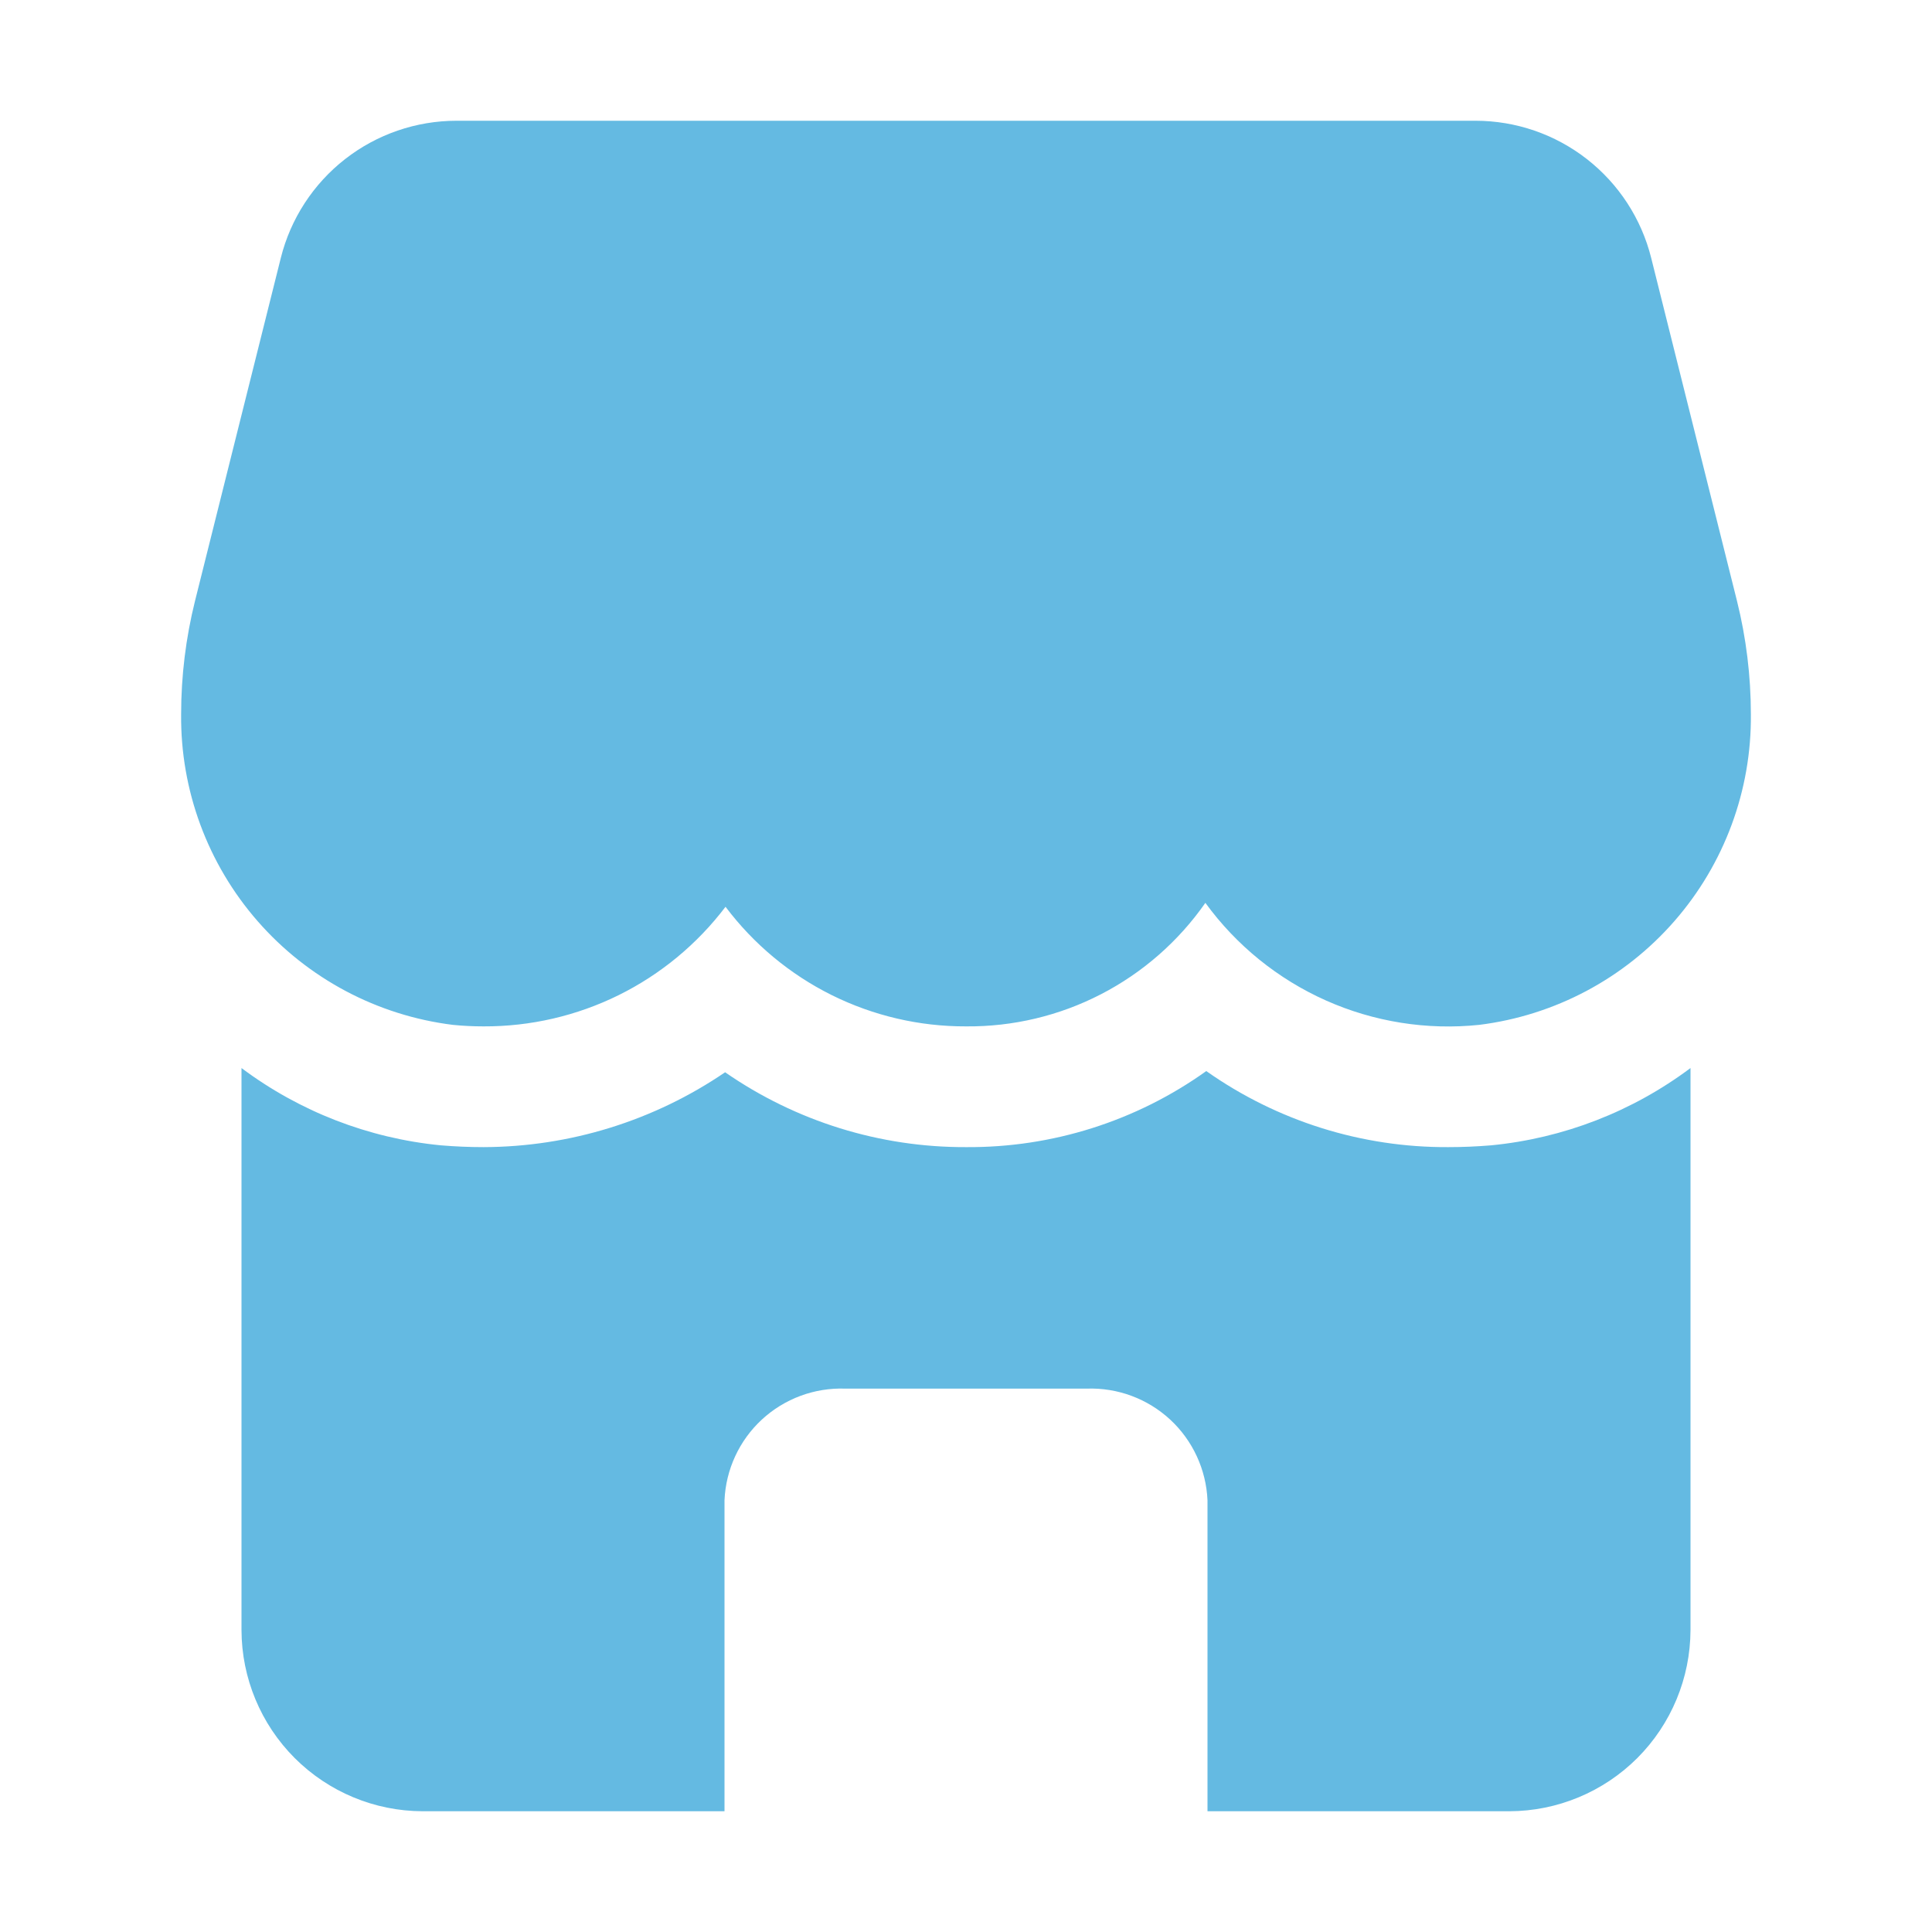 <svg width="60" height="60" viewBox="0 0 60 60" fill="none" xmlns="http://www.w3.org/2000/svg">
<path d="M44.981 35.625C42.29 35.64 39.662 34.814 37.462 33.263C35.287 34.818 32.675 35.645 30 35.625C27.327 35.635 24.715 34.823 22.519 33.3C20.308 34.807 17.695 35.617 15.019 35.625C14.569 35.625 14.137 35.606 13.688 35.569C11.444 35.35 9.304 34.52 7.5 33.169V50.625C7.504 52.115 8.099 53.544 9.152 54.598C10.206 55.651 11.634 56.246 13.125 56.25H22.5V46.594C22.541 45.638 22.957 44.736 23.66 44.086C24.363 43.437 25.294 43.091 26.25 43.125H33.75C34.706 43.091 35.637 43.437 36.34 44.086C37.042 44.736 37.459 45.638 37.5 46.594V56.25H46.875C48.365 56.246 49.794 55.651 50.848 54.598C51.901 53.544 52.495 52.115 52.5 50.625V33.169C50.696 34.52 48.556 35.35 46.312 35.569C45.862 35.606 45.431 35.625 44.981 35.625Z" fill="#64BAE2"/>
<path d="M14.062 31.828C14.381 31.86 14.7 31.875 15.017 31.875C16.472 31.881 17.908 31.549 19.213 30.905C20.517 30.26 21.653 29.32 22.532 28.161C23.402 29.318 24.53 30.257 25.826 30.902C27.123 31.546 28.552 31.88 30 31.875C31.458 31.888 32.897 31.546 34.192 30.877C35.487 30.209 36.6 29.234 37.434 28.039C38.395 29.36 39.687 30.406 41.179 31.071C42.671 31.736 44.312 31.997 45.938 31.828C48.283 31.536 50.44 30.391 51.996 28.611C53.552 26.831 54.399 24.541 54.375 22.177C54.374 20.993 54.23 19.813 53.944 18.664L51.279 8.01C50.975 6.793 50.272 5.713 49.283 4.941C48.294 4.169 47.076 3.75 45.821 3.75H14.179C12.924 3.75 11.706 4.169 10.717 4.941C9.728 5.713 9.025 6.793 8.721 8.01L6.056 18.664C5.77 19.813 5.626 20.993 5.625 22.177C5.601 24.541 6.448 26.831 8.004 28.611C9.56 30.391 11.717 31.536 14.062 31.828Z" fill="#64BAE2"/>
</svg>
